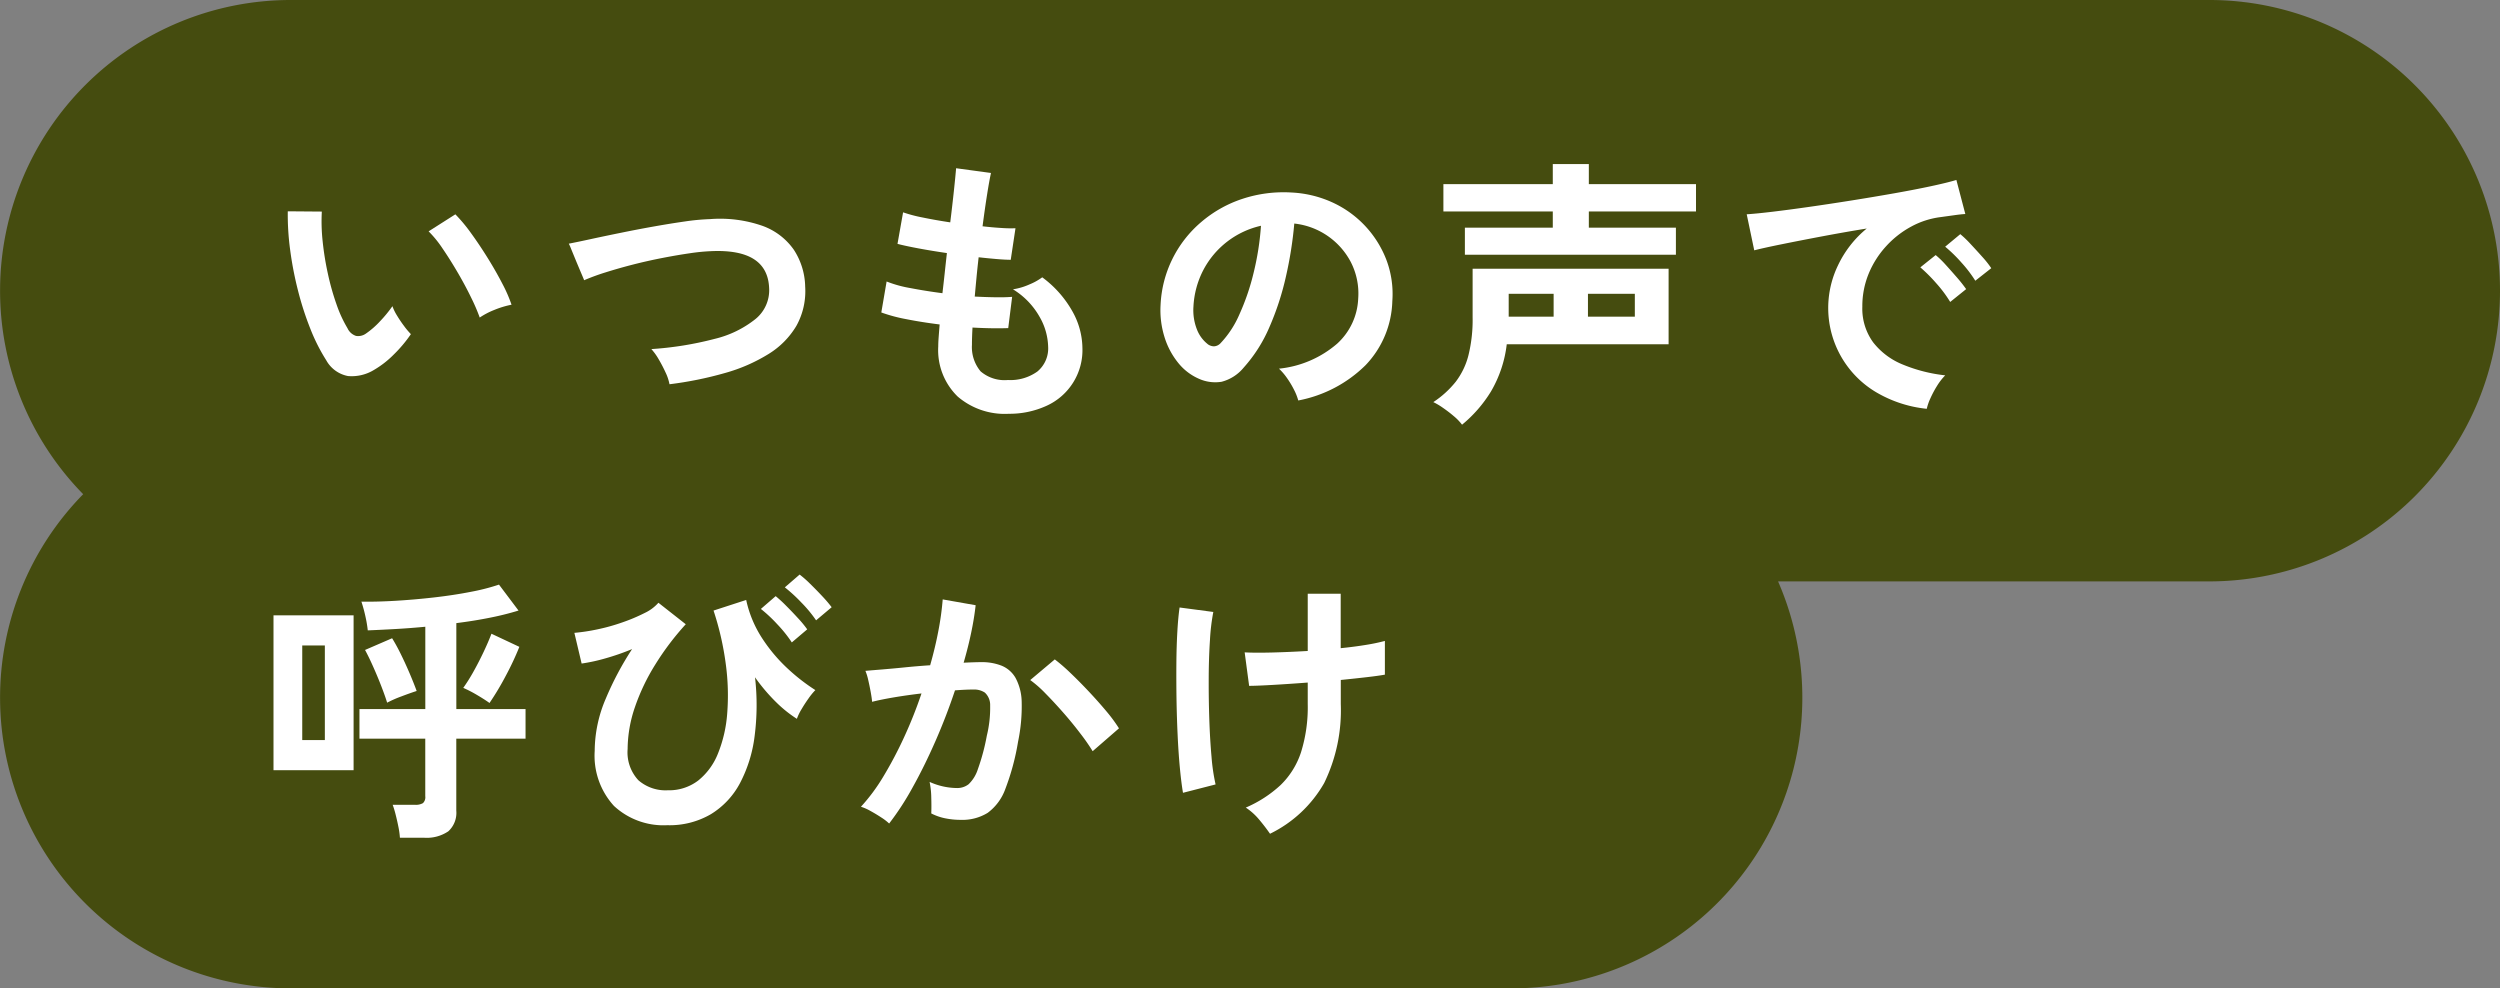 <svg xmlns="http://www.w3.org/2000/svg" xmlns:xlink="http://www.w3.org/1999/xlink" width="215" height="85" viewBox="0 0 215 85"><rect x="0" y="0" width="215" height="85" fill="#808080" stroke="none"/><defs><clipPath id="a"><rect width="215" height="85" fill="none"/></clipPath></defs><g clip-path="url(#a)"><path d="M190,0H25A25,25,0,0,0,7.153,42.5,25,25,0,0,0,25,85H130a25,25,0,0,0,22.914-35H190a25,25,0,0,0,0-50" fill="#454c0f"/><path d="M32.185,31.8a3.675,3.675,0,0,1-2.256.54,2.712,2.712,0,0,1-1.872-1.356,15.854,15.854,0,0,1-1.368-2.712,26.319,26.319,0,0,1-1.068-3.312,29.822,29.822,0,0,1-.672-3.5,22.779,22.779,0,0,1-.2-3.288l2.928.024a15.718,15.718,0,0,0,.072,2.568,25,25,0,0,0,.456,2.808,21.629,21.629,0,0,0,.744,2.628,10.754,10.754,0,0,0,.936,2.028,1.225,1.225,0,0,0,.732.66,1.14,1.14,0,0,0,.852-.2,7.254,7.254,0,0,0,1.212-1.056,11.1,11.1,0,0,0,1.068-1.3,4.161,4.161,0,0,0,.4.816,10.554,10.554,0,0,0,.6.888,6.585,6.585,0,0,0,.588.7A11.6,11.6,0,0,1,33.853,30.5a8.2,8.2,0,0,1-1.668,1.3m9.072-4.488a15.966,15.966,0,0,0-.744-1.728q-.5-1.032-1.152-2.148t-1.3-2.064a9.426,9.426,0,0,0-1.2-1.476l2.3-1.464A13.737,13.737,0,0,1,40.5,20.037q.732,1.008,1.44,2.148t1.26,2.208a12.4,12.4,0,0,1,.792,1.812,7.9,7.9,0,0,0-1.5.456,6.491,6.491,0,0,0-1.236.648" fill="#fff"/><path d="M57.577,33.045a4.114,4.114,0,0,0-.336-1.008,12.592,12.592,0,0,0-.588-1.128,5.12,5.12,0,0,0-.636-.888,28.714,28.714,0,0,0,5.436-.876,8.963,8.963,0,0,0,3.528-1.716,3.192,3.192,0,0,0,1.164-2.664Q66,21.381,61.153,21.6a16.936,16.936,0,0,0-1.824.18q-1.08.156-2.34.4t-2.52.564q-1.26.324-2.364.672a18.98,18.98,0,0,0-1.872.684q0-.024-.2-.492t-.456-1.08l-.444-1.08a4.72,4.72,0,0,0-.216-.492q.744-.144,1.92-.4t2.58-.54q1.4-.288,2.82-.54t2.676-.432a19.238,19.238,0,0,1,2.148-.2,11.06,11.06,0,0,1,4.536.588,5.6,5.6,0,0,1,2.676,2.052,6,6,0,0,1,.972,3.168,6.137,6.137,0,0,1-.756,3.372A7.117,7.117,0,0,1,66.1,30.441a14.461,14.461,0,0,1-3.732,1.632,31.217,31.217,0,0,1-4.788.972" fill="#fff"/><path d="M86.689,35.589A6.208,6.208,0,0,1,82.357,34.1a5.566,5.566,0,0,1-1.668-4.3q0-.336.036-.816t.084-1.08q-1.536-.192-2.868-.456a13.6,13.6,0,0,1-2.148-.576l.456-2.664a10.139,10.139,0,0,0,2.028.564q1.308.252,2.772.444.1-.84.192-1.7t.192-1.752q-1.32-.192-2.472-.408t-1.776-.384l.48-2.712a11.993,11.993,0,0,0,1.68.444q1.1.228,2.376.42.192-1.56.324-2.808t.18-1.848l3,.408q-.144.648-.336,1.86T84.5,19.461q.864.1,1.608.144a11.093,11.093,0,0,0,1.224.024l-.408,2.712q-.456,0-1.176-.06t-1.584-.156q-.1.864-.18,1.7t-.156,1.68q.96.048,1.788.06t1.428-.036l-.336,2.688q-.648.024-1.428.012t-1.644-.06q-.024.408-.036.78t-.012.708a3.246,3.246,0,0,0,.744,2.28,3.165,3.165,0,0,0,2.352.744,3.973,3.973,0,0,0,2.532-.732,2.576,2.576,0,0,0,.924-2.148,5.41,5.41,0,0,0-.744-2.568,6.512,6.512,0,0,0-2.28-2.352,5.519,5.519,0,0,0,1.416-.42,5.069,5.069,0,0,0,1.1-.612,9.228,9.228,0,0,1,2.568,2.88,6.561,6.561,0,0,1,.888,3.192A5.255,5.255,0,0,1,90,34.9a7.634,7.634,0,0,1-3.312.684" fill="#fff"/><path d="M111.649,34.437a4.616,4.616,0,0,0-.36-.912,7.825,7.825,0,0,0-.612-1.02,5.172,5.172,0,0,0-.684-.8,9.029,9.029,0,0,0,5-2.148,5.545,5.545,0,0,0,1.812-3.876,5.916,5.916,0,0,0-.648-3.168,6.25,6.25,0,0,0-4.848-3.288,33.657,33.657,0,0,1-.72,4.56,23.881,23.881,0,0,1-1.428,4.368,12.6,12.6,0,0,1-2.2,3.456,3.636,3.636,0,0,1-1.908,1.224,3.423,3.423,0,0,1-1.956-.264,4.67,4.67,0,0,1-1.776-1.368,6.616,6.616,0,0,1-1.176-2.22,7.749,7.749,0,0,1-.336-2.748A9.934,9.934,0,0,1,103.3,19.1a10.507,10.507,0,0,1,3.528-1.992,11.3,11.3,0,0,1,4.248-.552,9.551,9.551,0,0,1,3.432.816,8.963,8.963,0,0,1,4.692,4.9,8.308,8.308,0,0,1,.54,3.624,8.277,8.277,0,0,1-2.3,5.508,11.179,11.179,0,0,1-5.784,3.036m-7.8-4.848a.925.925,0,0,0,.552.192.83.83,0,0,0,.576-.288,8.469,8.469,0,0,0,1.6-2.448,19.9,19.9,0,0,0,1.224-3.576,23.788,23.788,0,0,0,.636-4.056,7.452,7.452,0,0,0-4.968,3.828,7.625,7.625,0,0,0-.84,3.132,4.52,4.52,0,0,0,.3,1.956,2.962,2.962,0,0,0,.924,1.26" fill="#fff"/><path d="M125.737,36.525a4.411,4.411,0,0,0-.72-.744c-.3-.257-.612-.492-.924-.708a5.745,5.745,0,0,0-.828-.492,8.311,8.311,0,0,0,1.92-1.74,6.311,6.311,0,0,0,1.1-2.28,12.746,12.746,0,0,0,.36-3.276V23.109H143.5v6.5h-13.92a10.415,10.415,0,0,1-1.356,4.056,11.39,11.39,0,0,1-2.484,2.856m.24-14.616V19.581h7.56V18.188h-9.408V15.837h9.408V14.109h3.1v1.728h9.216v2.351h-9.216v1.393h7.488v2.328Zm3.768,5.328h3.864V25.269h-3.864Zm6.816,0h4.032V25.269h-4.032Z" fill="#fff"/><path d="M165.7,35.157a10.687,10.687,0,0,1-4.416-1.464,8.425,8.425,0,0,1-3.228-10.848,9.156,9.156,0,0,1,2.484-3.192q-1.92.312-3.828.672T153.253,21q-1.548.312-2.388.528l-.648-3.1q.792-.048,2.2-.216t3.168-.42q1.764-.252,3.648-.552t3.648-.612q1.764-.312,3.168-.612t2.2-.54l.768,2.928q-.384.024-.924.1t-1.212.168a7.168,7.168,0,0,0-2.52.816,8.18,8.18,0,0,0-2.148,1.68,8.022,8.022,0,0,0-1.5,2.352,7.328,7.328,0,0,0-.552,2.856,4.91,4.91,0,0,0,.936,3.072,6.14,6.14,0,0,0,2.556,1.908,13.344,13.344,0,0,0,3.636.924,5.013,5.013,0,0,0-.7.9,8.85,8.85,0,0,0-.576,1.08,4.5,4.5,0,0,0-.312.9m2.016-9.192a10.709,10.709,0,0,0-1.2-1.608,13.716,13.716,0,0,0-1.368-1.368l1.32-1.056a8.061,8.061,0,0,1,.864.84q.5.552,1,1.128a12.2,12.2,0,0,1,.756.96Zm2.16-1.824a11.087,11.087,0,0,0-1.212-1.584,12.412,12.412,0,0,0-1.38-1.344l1.3-1.08a8.8,8.8,0,0,1,.876.84q.516.552,1.02,1.116a8.287,8.287,0,0,1,.768.972Z" fill="#fff"/><path d="M23.521,52.917h6.888v13.32H23.521Zm2.472,10.728h1.944V55.509H25.993Zm8.4,8.4a7.018,7.018,0,0,0-.132-.948q-.108-.54-.24-1.056a7.72,7.72,0,0,0-.252-.828h1.92a1.225,1.225,0,0,0,.684-.144.7.7,0,0,0,.2-.6V63.525H30.913V60.981h5.664V53.9q-1.248.12-2.5.192t-2.448.12a10.606,10.606,0,0,0-.2-1.188,12.757,12.757,0,0,0-.348-1.284q1.3.024,2.928-.072t3.312-.288q1.68-.192,3.156-.48a17.967,17.967,0,0,0,2.436-.624l1.68,2.232a24.807,24.807,0,0,1-2.448.612q-1.368.276-2.9.468v7.392h5.952v2.544H39.241v6.192a2.15,2.15,0,0,1-.684,1.776,3.311,3.311,0,0,1-2.1.552Zm-1.1-11.616q-.168-.552-.492-1.392t-.708-1.7q-.384-.864-.7-1.44l2.328-1.008q.36.576.744,1.356t.744,1.62q.36.84.624,1.56-.528.168-1.32.468a9.736,9.736,0,0,0-1.224.54m8.808.024q-.432-.312-1.092-.7a10.949,10.949,0,0,0-1.164-.6,14.754,14.754,0,0,0,.888-1.416q.456-.816.864-1.68t.672-1.56l2.4,1.128A24.744,24.744,0,0,1,43.5,58.113a23.761,23.761,0,0,1-1.4,2.34" fill="#fff"/><path d="M57.433,70.965A6.262,6.262,0,0,1,52.8,69.309a6.4,6.4,0,0,1-1.656-4.728,11.512,11.512,0,0,1,.948-4.488,26.572,26.572,0,0,1,2.268-4.272,20.231,20.231,0,0,1-2.3.8,15.159,15.159,0,0,1-2.04.444l-.624-2.64a16.178,16.178,0,0,0,1.98-.3,16.779,16.779,0,0,0,2.148-.6,15.184,15.184,0,0,0,1.9-.8,3.638,3.638,0,0,0,1.2-.888l2.352,1.848a23.363,23.363,0,0,0-2.616,3.456A17.73,17.73,0,0,0,54.6,60.825a11.261,11.261,0,0,0-.624,3.588A3.519,3.519,0,0,0,54.9,67.1a3.56,3.56,0,0,0,2.532.864,4.132,4.132,0,0,0,2.616-.84,5.627,5.627,0,0,0,1.7-2.328,11.408,11.408,0,0,0,.792-3.444,20,20,0,0,0-.12-4.224,25.063,25.063,0,0,0-1.056-4.62l2.808-.912a9.811,9.811,0,0,0,1.416,3.36,13.823,13.823,0,0,0,2.232,2.616,16.605,16.605,0,0,0,2.3,1.776,5.789,5.789,0,0,0-.588.72q-.324.456-.6.924a4.451,4.451,0,0,0-.4.828,10.739,10.739,0,0,1-1.752-1.4,15.678,15.678,0,0,1-1.848-2.172,20.9,20.9,0,0,1-.036,5.064,11.775,11.775,0,0,1-1.26,4.044,6.917,6.917,0,0,1-2.5,2.664,7.027,7.027,0,0,1-3.72.948m10.68-15.72a11.157,11.157,0,0,0-1.26-1.572,12.33,12.33,0,0,0-1.4-1.308l1.272-1.1a11.379,11.379,0,0,1,.888.816q.528.528,1.044,1.092a9.262,9.262,0,0,1,.78.948Zm2.088-1.9a11.076,11.076,0,0,0-1.272-1.536,13.608,13.608,0,0,0-1.416-1.3l1.272-1.1a8.925,8.925,0,0,1,.9.792q.54.528,1.056,1.08a11.849,11.849,0,0,1,.8.936Z" fill="#fff"/><path d="M76.465,70.821a4.491,4.491,0,0,0-.672-.517q-.456-.3-.936-.563a4.076,4.076,0,0,0-.816-.361,15.839,15.839,0,0,0,1.944-2.627,34.011,34.011,0,0,0,1.776-3.372,37.875,37.875,0,0,0,1.488-3.744q-1.224.144-2.364.335c-.76.13-1.388.257-1.884.385-.016-.208-.056-.489-.12-.84s-.136-.7-.216-1.045a4.417,4.417,0,0,0-.24-.779q.552-.048,1.44-.12c.592-.049,1.248-.108,1.968-.181s1.44-.132,2.16-.18q.432-1.51.708-2.963a24.657,24.657,0,0,0,.372-2.7l2.832.5c-.08.737-.208,1.523-.384,2.364s-.392,1.7-.648,2.58q.48-.024.864-.036c.256-.008.48-.013.672-.013a4.622,4.622,0,0,1,1.716.3,2.45,2.45,0,0,1,1.212,1.056,4.529,4.529,0,0,1,.528,2.087,14.87,14.87,0,0,1-.312,3.4,20.665,20.665,0,0,1-1.092,4.057,4.405,4.405,0,0,1-1.524,2.063,4.149,4.149,0,0,1-2.328.6,6.6,6.6,0,0,1-1.32-.132,4.573,4.573,0,0,1-1.2-.42c.016-.368.016-.825,0-1.368a7.183,7.183,0,0,0-.144-1.344,5.814,5.814,0,0,0,2.352.528,1.583,1.583,0,0,0,1-.324,3.079,3.079,0,0,0,.8-1.3,18.056,18.056,0,0,0,.768-2.868,10.086,10.086,0,0,0,.288-2.6,1.445,1.445,0,0,0-.456-1.116,1.656,1.656,0,0,0-.96-.264q-.672,0-1.608.072-.744,2.232-1.692,4.392t-1.968,3.984a23.632,23.632,0,0,1-2,3.072m17.5-6.217A17.137,17.137,0,0,0,92.9,63.069q-.672-.886-1.464-1.788T89.9,59.625a9.663,9.663,0,0,0-1.3-1.14l2.112-1.777a15.717,15.717,0,0,1,1.344,1.165q.768.732,1.584,1.6t1.512,1.7a13.355,13.355,0,0,1,1.08,1.464Z" fill="#fff"/><path d="M101.737,68.181q-.144-.84-.264-2.1t-.192-2.772q-.072-1.512-.1-3.121c-.016-1.07-.02-2.112-.012-3.119s.036-1.929.084-2.76.112-1.519.192-2.065l2.9.385a17.649,17.649,0,0,0-.288,2.412q-.1,1.5-.108,3.275T104,61.857q.06,1.764.192,3.24a16.678,16.678,0,0,0,.348,2.364Zm7.488,3.527q-.432-.623-.948-1.235a5.248,5.248,0,0,0-1.14-1.02,10.452,10.452,0,0,0,3-1.944,6.93,6.93,0,0,0,1.752-2.82,12.95,12.95,0,0,0,.576-4.14V58.7q-1.584.12-2.964.2t-2.076.084l-.384-2.881q.864.051,2.34.013t3.084-.132v-4.92H115.3v4.68q1.2-.122,2.2-.288a16.084,16.084,0,0,0,1.6-.336v2.9q-.552.1-1.56.217t-2.232.24v2.064a14.287,14.287,0,0,1-1.428,6.8,10.792,10.792,0,0,1-4.644,4.355" fill="#fff"/></g></svg>